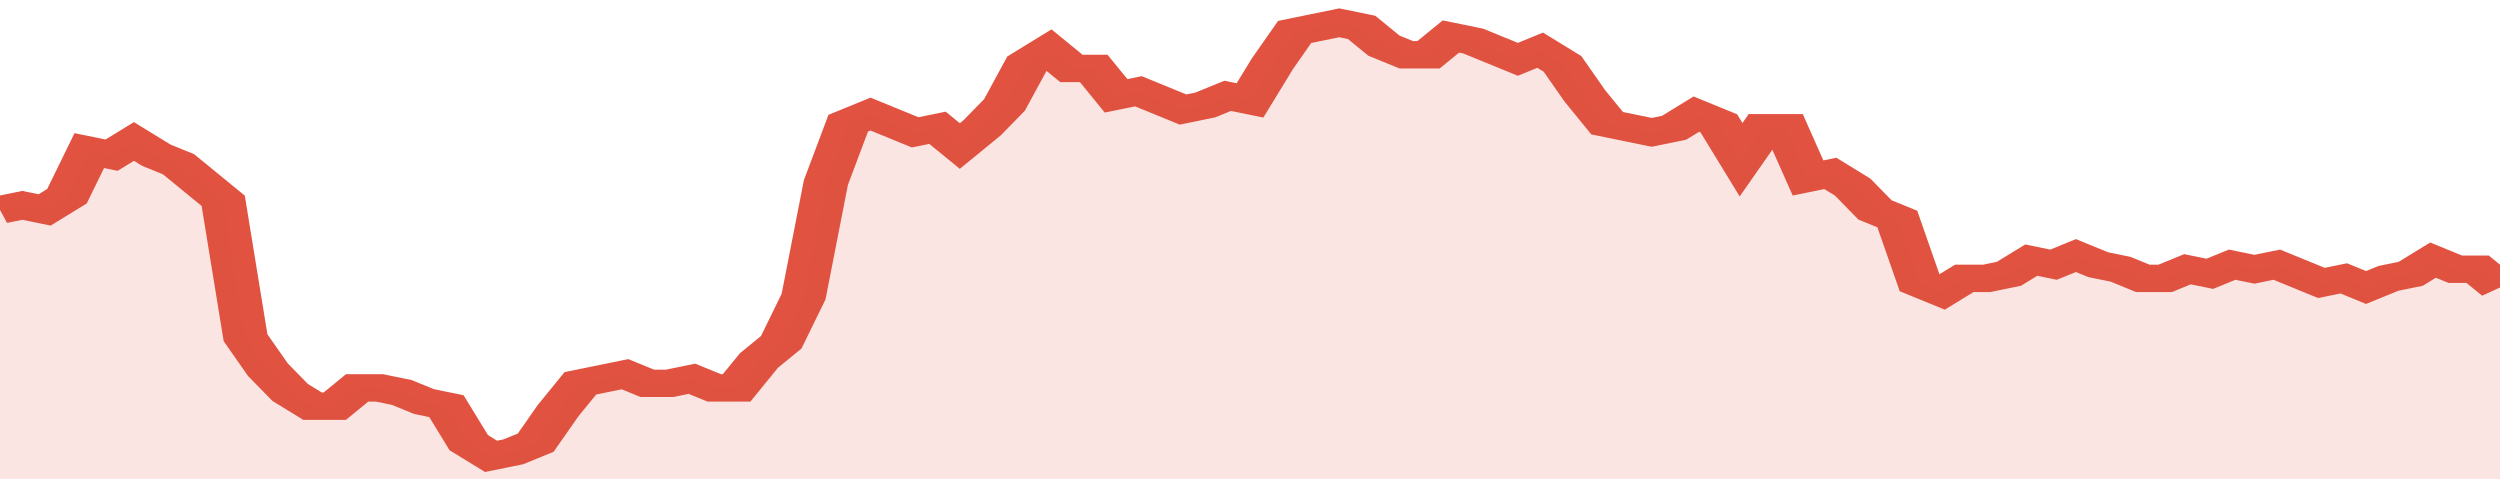 <svg xmlns="http://www.w3.org/2000/svg" viewBox="0 0 336 105" width="120" height="23" preserveAspectRatio="none">
				 <polyline fill="none" stroke="#E15241" stroke-width="6" points="0, 46 3, 45 6, 46 9, 43 12, 33 15, 34 18, 31 21, 34 24, 36 27, 40 30, 44 33, 74 36, 81 39, 86 42, 89 45, 89 48, 85 51, 85 54, 86 57, 88 60, 89 63, 97 66, 100 69, 99 72, 97 75, 90 78, 84 81, 83 84, 82 87, 84 90, 84 93, 83 96, 85 99, 85 102, 79 105, 75 108, 65 111, 40 114, 27 117, 25 120, 27 123, 29 126, 28 129, 32 132, 28 135, 23 138, 14 141, 11 144, 15 147, 15 150, 21 153, 20 156, 22 159, 24 162, 23 165, 21 168, 22 171, 14 174, 7 177, 6 180, 5 183, 6 186, 10 189, 12 192, 12 195, 8 198, 9 201, 11 204, 13 207, 11 210, 14 213, 21 216, 27 219, 28 222, 29 225, 28 228, 25 231, 27 234, 35 237, 28 240, 28 243, 39 246, 38 249, 41 252, 46 255, 48 258, 62 261, 64 264, 61 267, 61 270, 60 273, 57 276, 58 279, 56 282, 58 285, 59 288, 61 291, 61 294, 59 297, 60 300, 58 303, 59 306, 58 309, 60 312, 62 315, 61 318, 63 321, 61 324, 60 327, 57 330, 59 333, 59 336, 63 336, 63 "> </polyline>
				 <polygon fill="#E15241" opacity="0.15" points="0, 105 0, 46 3, 45 6, 46 9, 43 12, 33 15, 34 18, 31 21, 34 24, 36 27, 40 30, 44 33, 74 36, 81 39, 86 42, 89 45, 89 48, 85 51, 85 54, 86 57, 88 60, 89 63, 97 66, 100 69, 99 72, 97 75, 90 78, 84 81, 83 84, 82 87, 84 90, 84 93, 83 96, 85 99, 85 102, 79 105, 75 108, 65 111, 40 114, 27 117, 25 120, 27 123, 29 126, 28 129, 32 132, 28 135, 23 138, 14 141, 11 144, 15 147, 15 150, 21 153, 20 156, 22 159, 24 162, 23 165, 21 168, 22 171, 14 174, 7 177, 6 180, 5 183, 6 186, 10 189, 12 192, 12 195, 8 198, 9 201, 11 204, 13 207, 11 210, 14 213, 21 216, 27 219, 28 222, 29 225, 28 228, 25 231, 27 234, 35 237, 28 240, 28 243, 39 246, 38 249, 41 252, 46 255, 48 258, 62 261, 64 264, 61 267, 61 270, 60 273, 57 276, 58 279, 56 282, 58 285, 59 288, 61 291, 61 294, 59 297, 60 300, 58 303, 59 306, 58 309, 60 312, 62 315, 61 318, 63 321, 61 324, 60 327, 57 330, 59 333, 59 336, 63 336, 105 "></polygon>
			</svg>